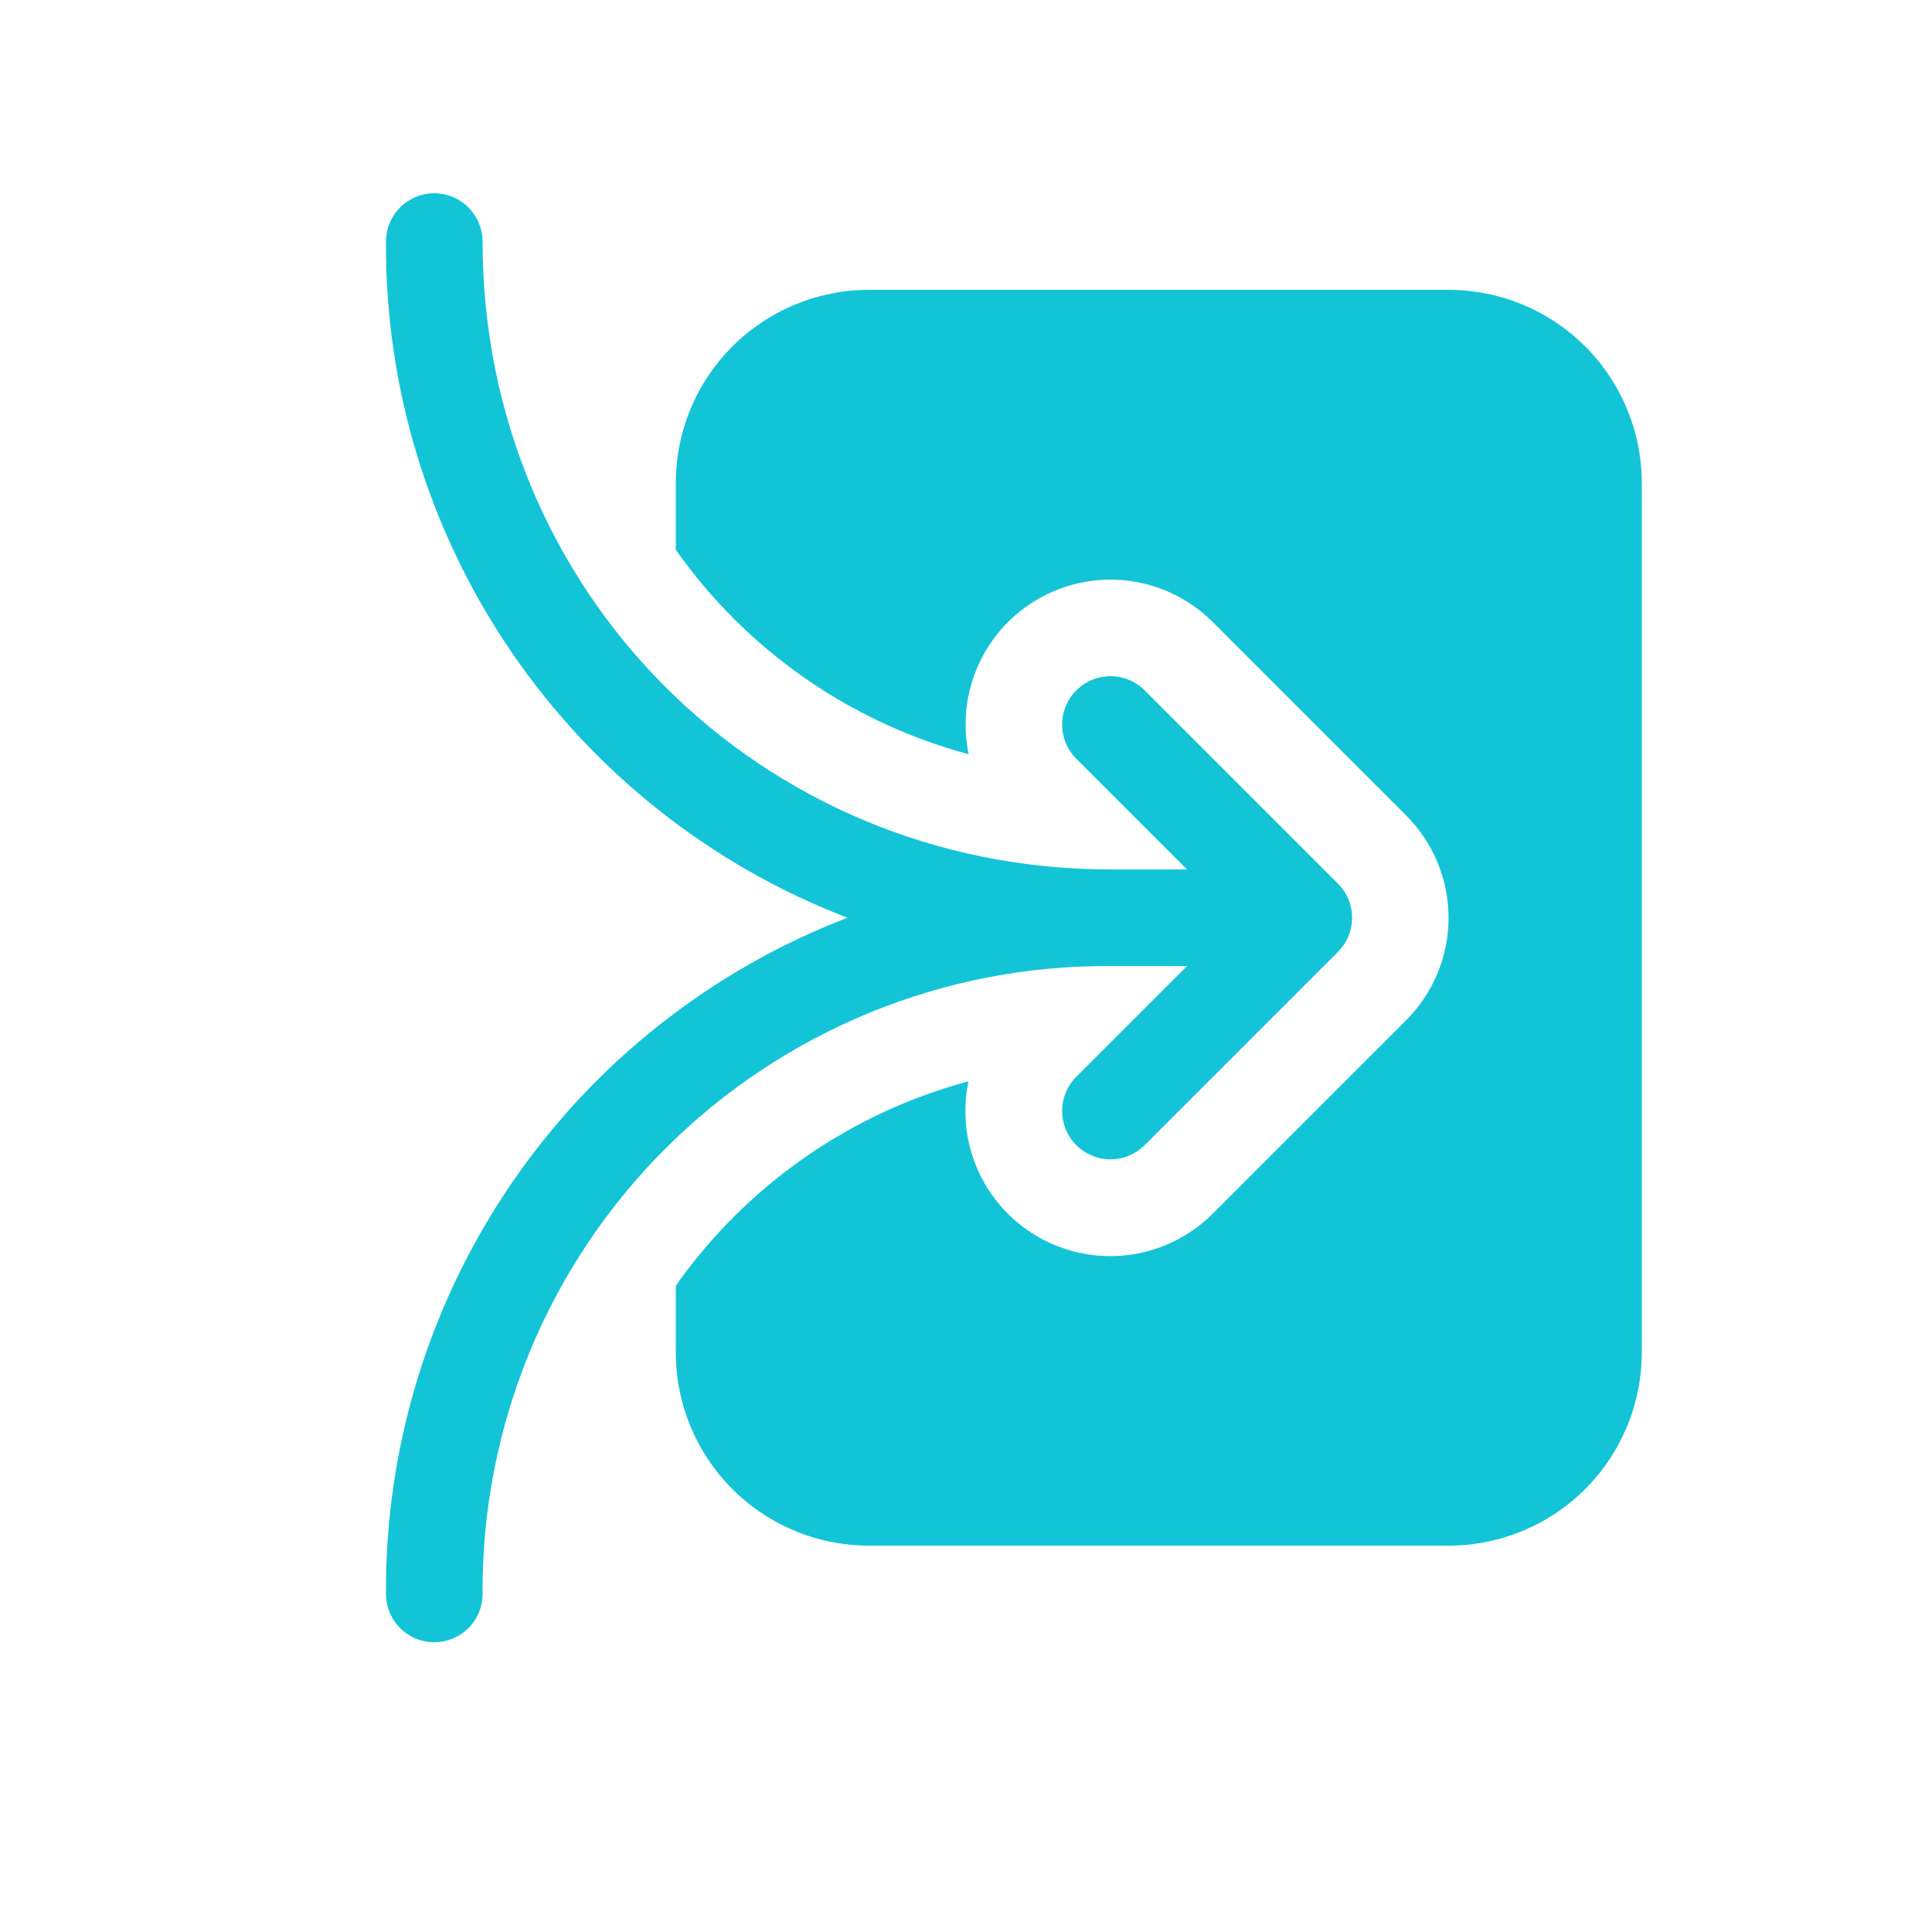 <svg width="42" height="42" viewBox="0 0 42 42" fill="none" xmlns="http://www.w3.org/2000/svg">
<path d="M9.441 4.201C9.719 4.201 9.986 4.312 10.183 4.509C10.38 4.706 10.491 4.973 10.491 5.251C10.491 12.862 16.53 18.901 24.141 18.901H25.806L23.398 16.495C23.3 16.397 23.223 16.281 23.17 16.154C23.117 16.026 23.09 15.889 23.09 15.751C23.09 15.613 23.117 15.476 23.17 15.349C23.223 15.221 23.3 15.105 23.398 15.008C23.595 14.811 23.862 14.7 24.141 14.7C24.279 14.7 24.416 14.727 24.543 14.78C24.671 14.833 24.787 14.91 24.884 15.008L29.084 19.208C29.182 19.305 29.26 19.421 29.313 19.549C29.366 19.676 29.393 19.813 29.393 19.951C29.393 20.089 29.366 20.226 29.313 20.354C29.26 20.481 29.182 20.597 29.084 20.695L24.884 24.895C24.787 24.992 24.671 25.07 24.543 25.122C24.416 25.175 24.279 25.203 24.141 25.203C24.003 25.203 23.866 25.175 23.739 25.122C23.611 25.07 23.495 24.992 23.398 24.895C23.3 24.797 23.223 24.681 23.17 24.553C23.117 24.426 23.09 24.289 23.09 24.151C23.09 24.013 23.117 23.876 23.17 23.749C23.223 23.621 23.3 23.505 23.398 23.408L25.806 21.001H24.141C22.345 20.989 20.565 21.334 18.903 22.016C17.242 22.698 15.732 23.703 14.462 24.972C13.192 26.242 12.187 27.752 11.505 29.413C10.824 31.075 10.479 32.855 10.491 34.651C10.491 34.93 10.38 35.197 10.183 35.394C9.986 35.59 9.719 35.701 9.441 35.701C9.162 35.701 8.895 35.59 8.698 35.394C8.502 35.197 8.391 34.93 8.391 34.651C8.371 31.472 9.321 28.362 11.113 25.736C12.905 23.11 15.455 21.092 18.423 19.951C15.455 18.811 12.905 16.793 11.113 14.166C9.321 11.54 8.371 8.431 8.391 5.251C8.391 4.973 8.502 4.706 8.698 4.509C8.895 4.312 9.162 4.201 9.441 4.201ZM21.058 23.506C18.481 24.197 16.228 25.77 14.691 27.95V29.401C14.691 30.515 15.133 31.583 15.921 32.371C16.709 33.159 17.777 33.601 18.891 33.601H31.491C32.605 33.601 33.673 33.159 34.461 32.371C35.248 31.583 35.691 30.515 35.691 29.401V10.501C35.691 9.387 35.248 8.319 34.461 7.531C33.673 6.744 32.605 6.301 31.491 6.301H18.891C17.777 6.301 16.709 6.744 15.921 7.531C15.133 8.319 14.691 9.387 14.691 10.501V11.952C16.228 14.133 18.481 15.705 21.058 16.396C20.919 15.732 20.997 15.041 21.283 14.425C21.568 13.809 22.045 13.303 22.642 12.98C23.238 12.657 23.923 12.536 24.595 12.634C25.266 12.732 25.888 13.045 26.367 13.525L30.567 17.725C30.86 18.018 31.092 18.365 31.25 18.747C31.409 19.13 31.49 19.539 31.49 19.953C31.49 20.367 31.409 20.777 31.25 21.159C31.092 21.541 30.86 21.889 30.567 22.181L26.367 26.381C25.887 26.862 25.265 27.175 24.593 27.274C23.921 27.372 23.236 27.251 22.638 26.928C22.041 26.605 21.564 26.098 21.278 25.481C20.993 24.865 20.914 24.173 21.054 23.509" fill="#13C4D7"/>
</svg>
